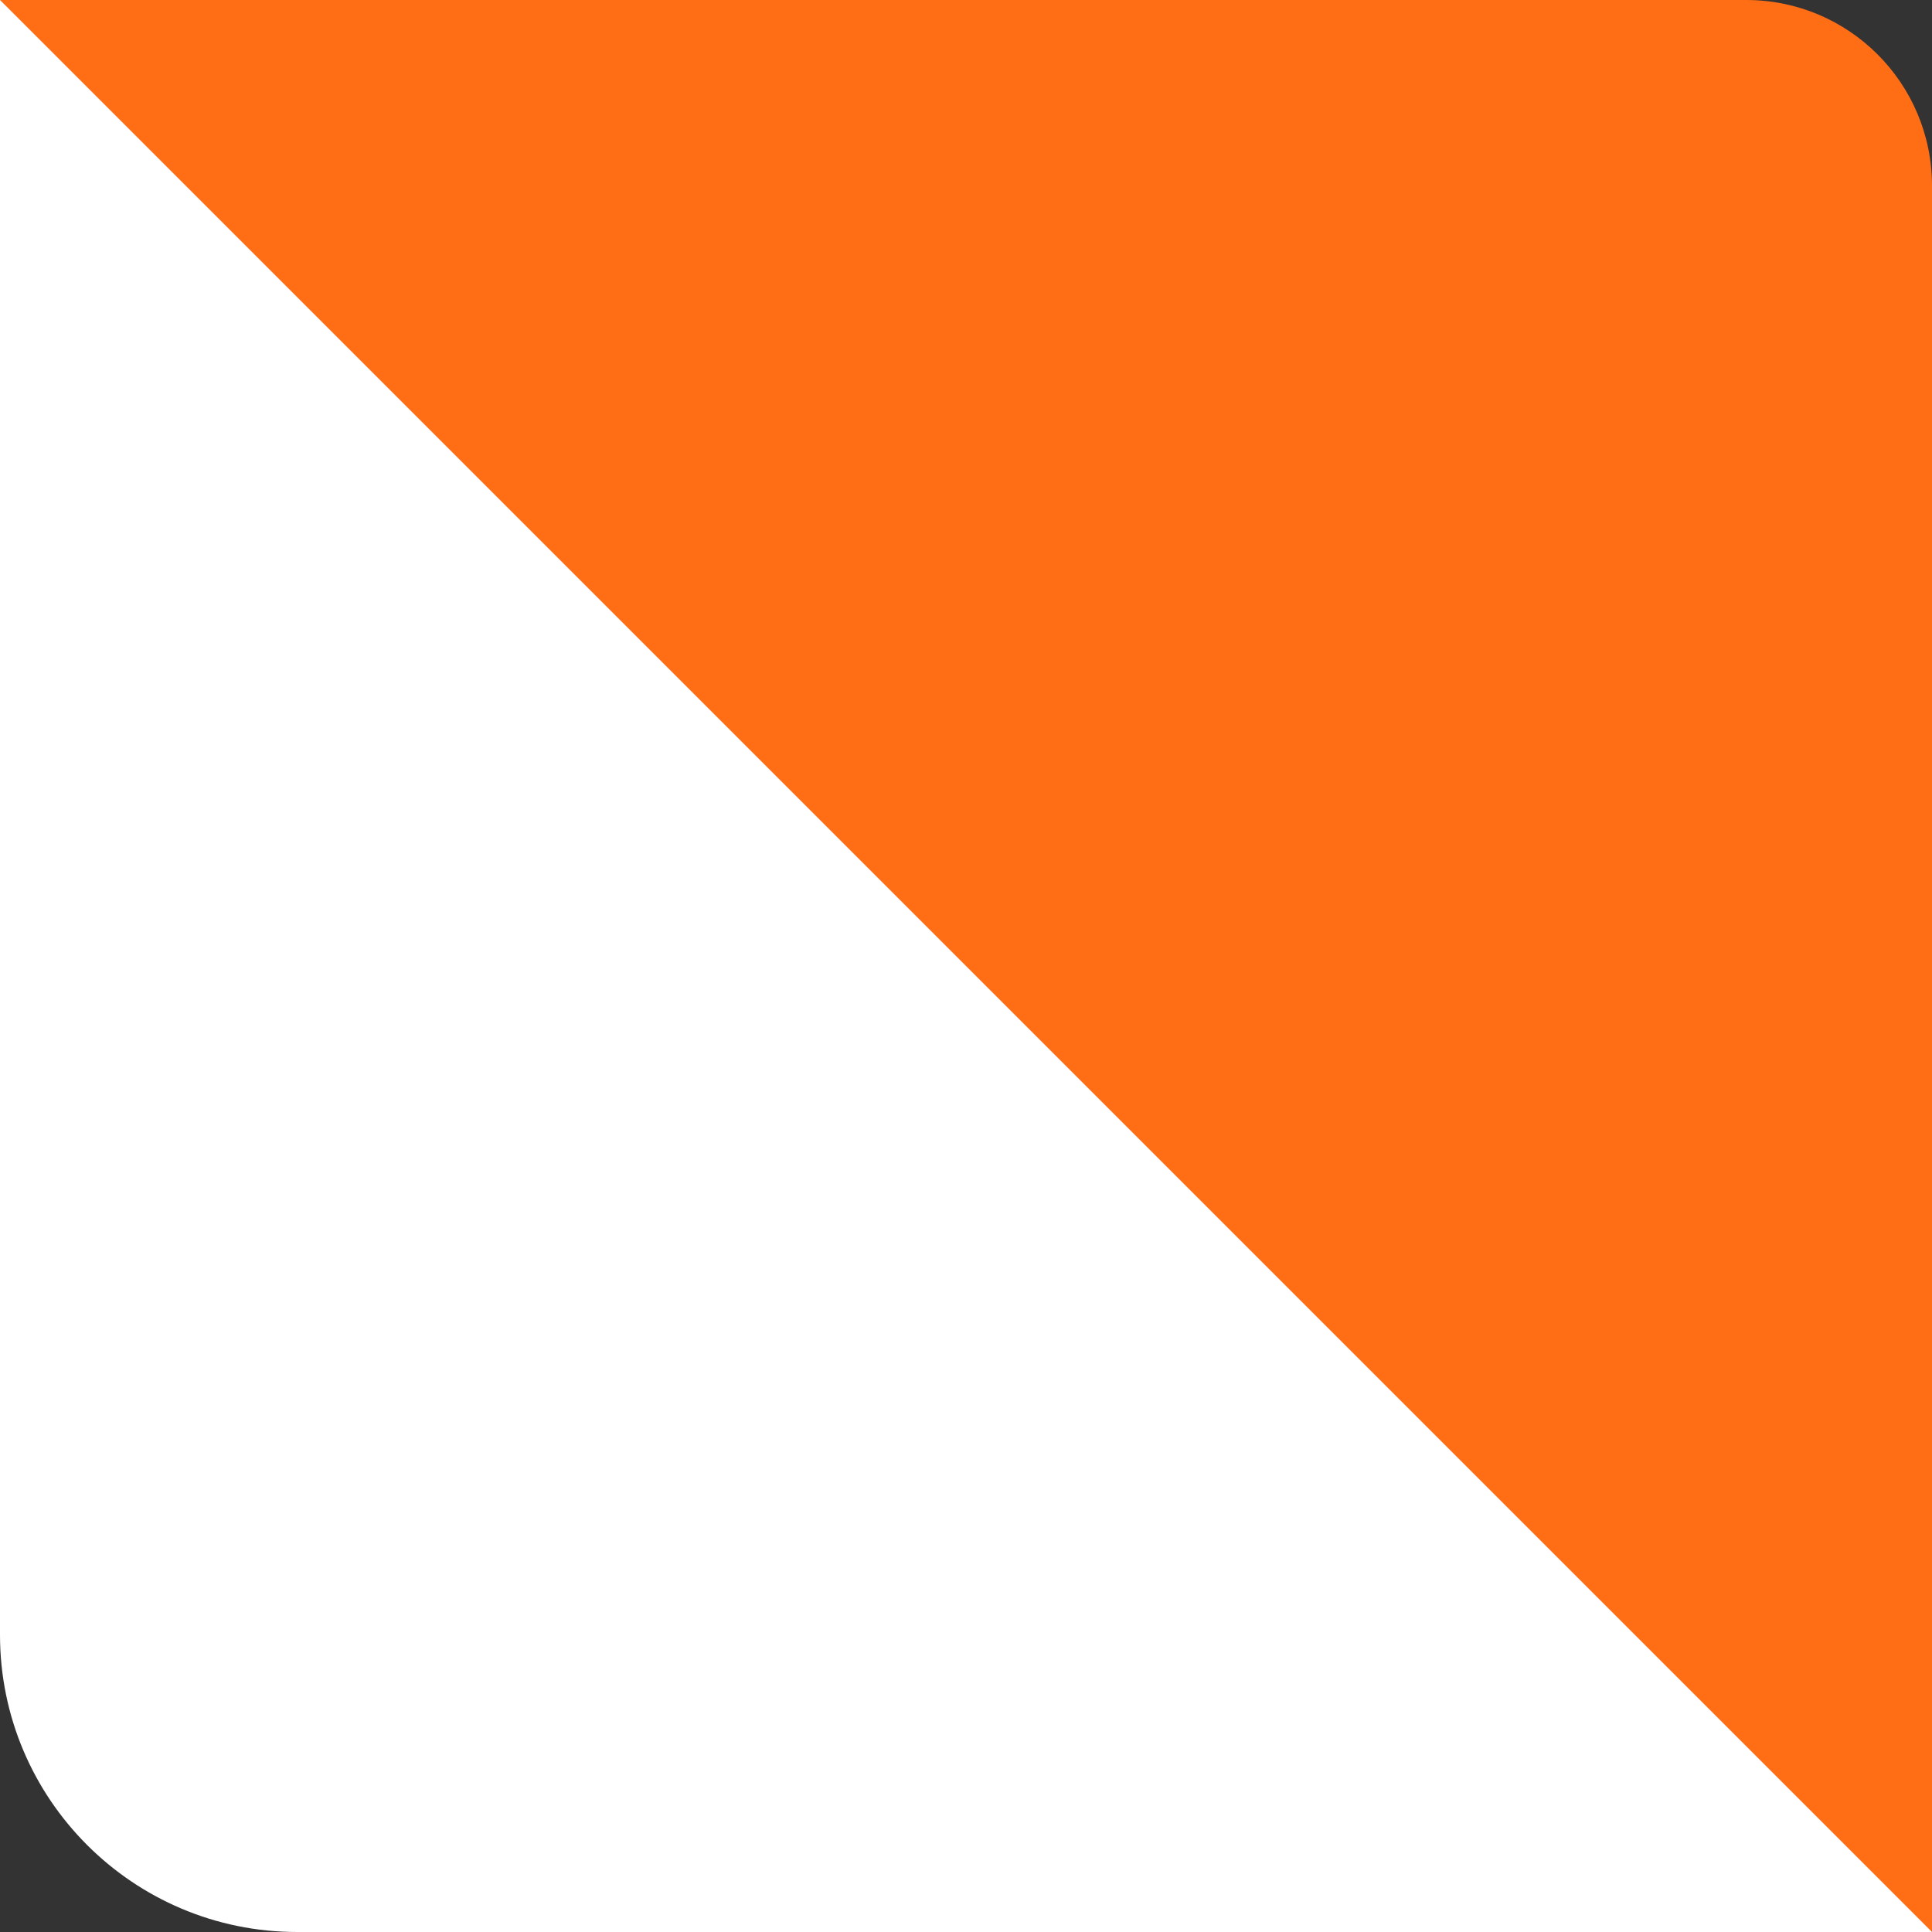 <svg xmlns="http://www.w3.org/2000/svg" width="104" height="104" viewBox="0 0 104 104" fill="none"><rect x="0" y="0" width="104" height="104" fill="#333333" stroke="none"/><g id="Corner"><path d="M0 0H88C96.837 0 104 7.163 104 16V104H16C7.163 104 0 96.837 0 88V0Z" fill="white"></path><path id="Vector 2" d="M94 0H0L104 104V10C104 4.477 99.523 0 94 0Z" fill="#FF6E14"></path></g></svg>